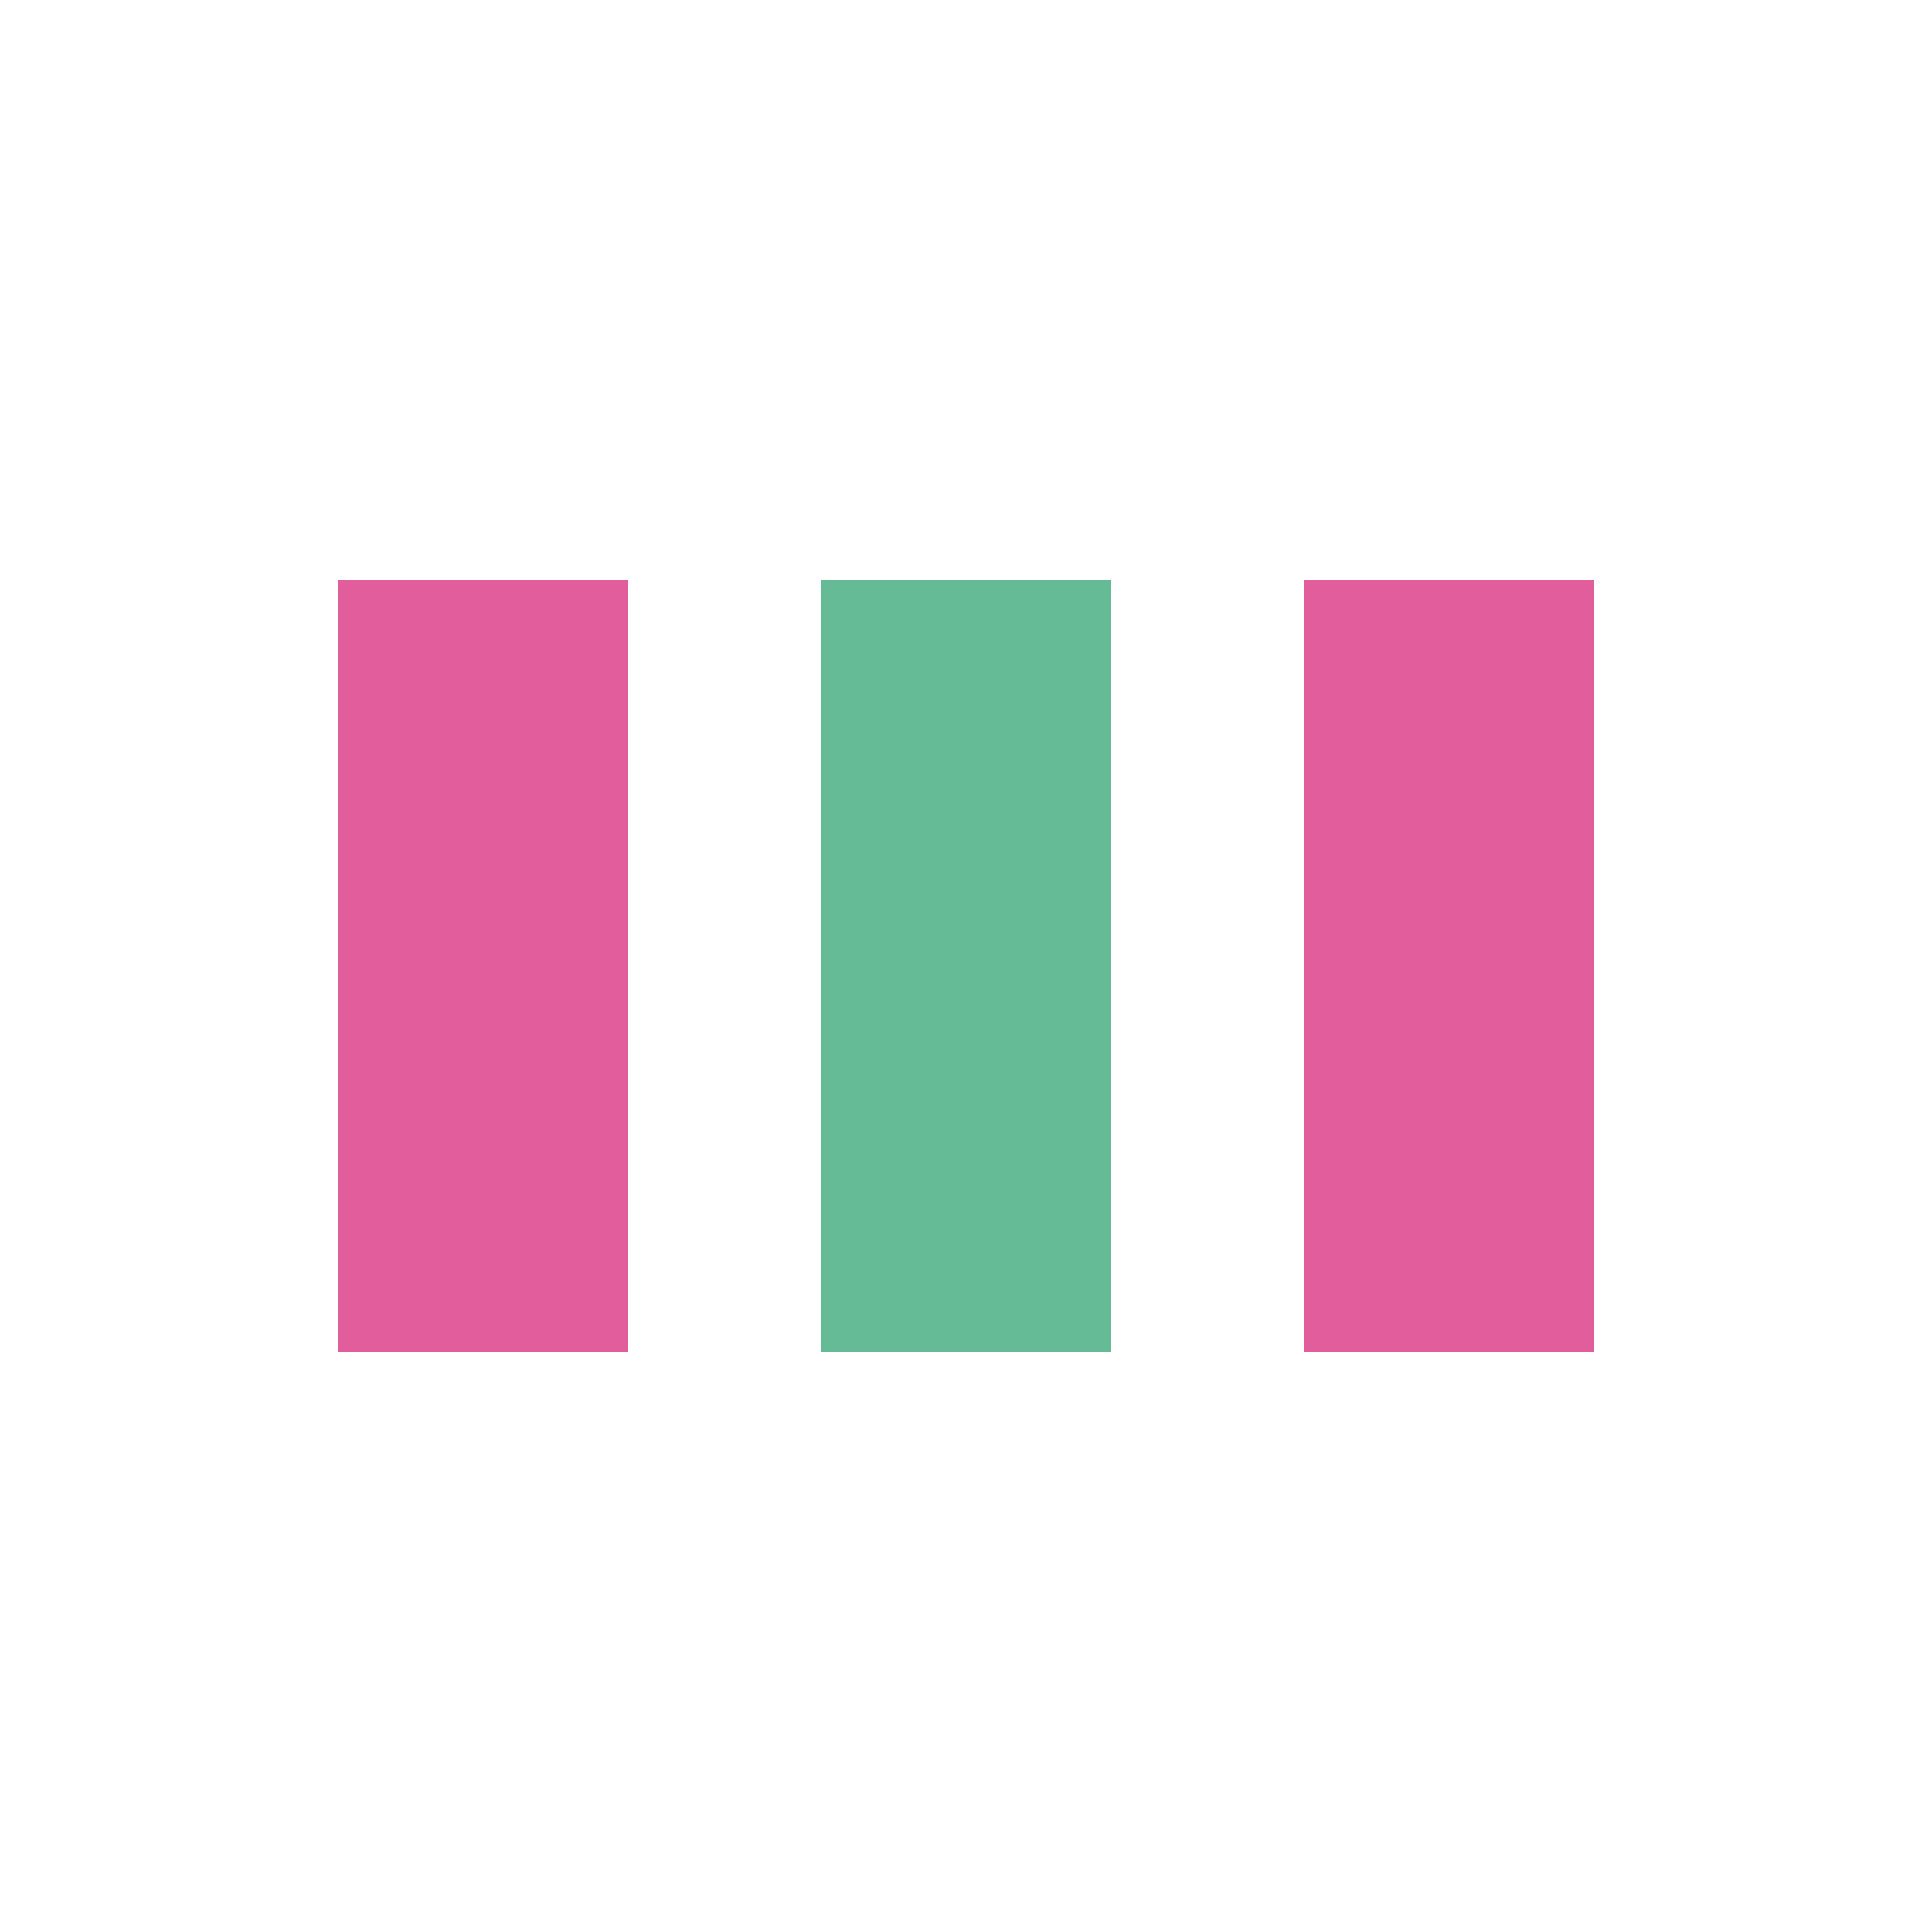 <svg xmlns="http://www.w3.org/2000/svg" viewBox="0 0 100 100" preserveAspectRatio="xMidYMid" width="200" height="200"
  style="shape-rendering: auto; display: block; background: transparent;" xmlns:xlink="http://www.w3.org/1999/xlink">
  <g>
    <rect fill="#e25d9c" height="40" width="15" y="30" x="17.5">
      <animate begin="-0.2s" keySplines="0 0.5 0.5 1;0 0.5 0.5 1" values="18;30;30" keyTimes="0;0.5;1" calcMode="spline"
        dur="1s" repeatCount="indefinite" attributeName="y"></animate>
      <animate begin="-0.2s" keySplines="0 0.5 0.5 1;0 0.5 0.5 1" values="64;40;40" keyTimes="0;0.5;1" calcMode="spline"
        dur="1s" repeatCount="indefinite" attributeName="height"></animate>
    </rect>

    <rect fill="#65bb96" height="40" width="15" y="30" x="42.5">
      <animate begin="-0.1s" keySplines="0 0.5 0.5 1;0 0.5 0.5 1" values="21;30;30" keyTimes="0;0.5;1"
        calcMode="spline" dur="1s" repeatCount="indefinite" attributeName="y"></animate>
      <animate begin="-0.1s" keySplines="0 0.5 0.5 1;0 0.5 0.5 1" values="58;40;40" keyTimes="0;0.5;1"
        calcMode="spline" dur="1s" repeatCount="indefinite" attributeName="height"></animate>
    </rect>

    <rect fill="#e25d9c" height="40" width="15" y="30" x="67.5">
      <animate keySplines="0 0.5 0.5 1;0 0.5 0.5 1" values="21;30;30" keyTimes="0;0.5;1"
        calcMode="spline" dur="1s" repeatCount="indefinite" attributeName="y"></animate>
      <animate keySplines="0 0.5 0.5 1;0 0.5 0.5 1" values="58;40;40" keyTimes="0;0.5;1"
        calcMode="spline" dur="1s" repeatCount="indefinite" attributeName="height"></animate>
    </rect>

    <g></g>
  </g>
</svg>
